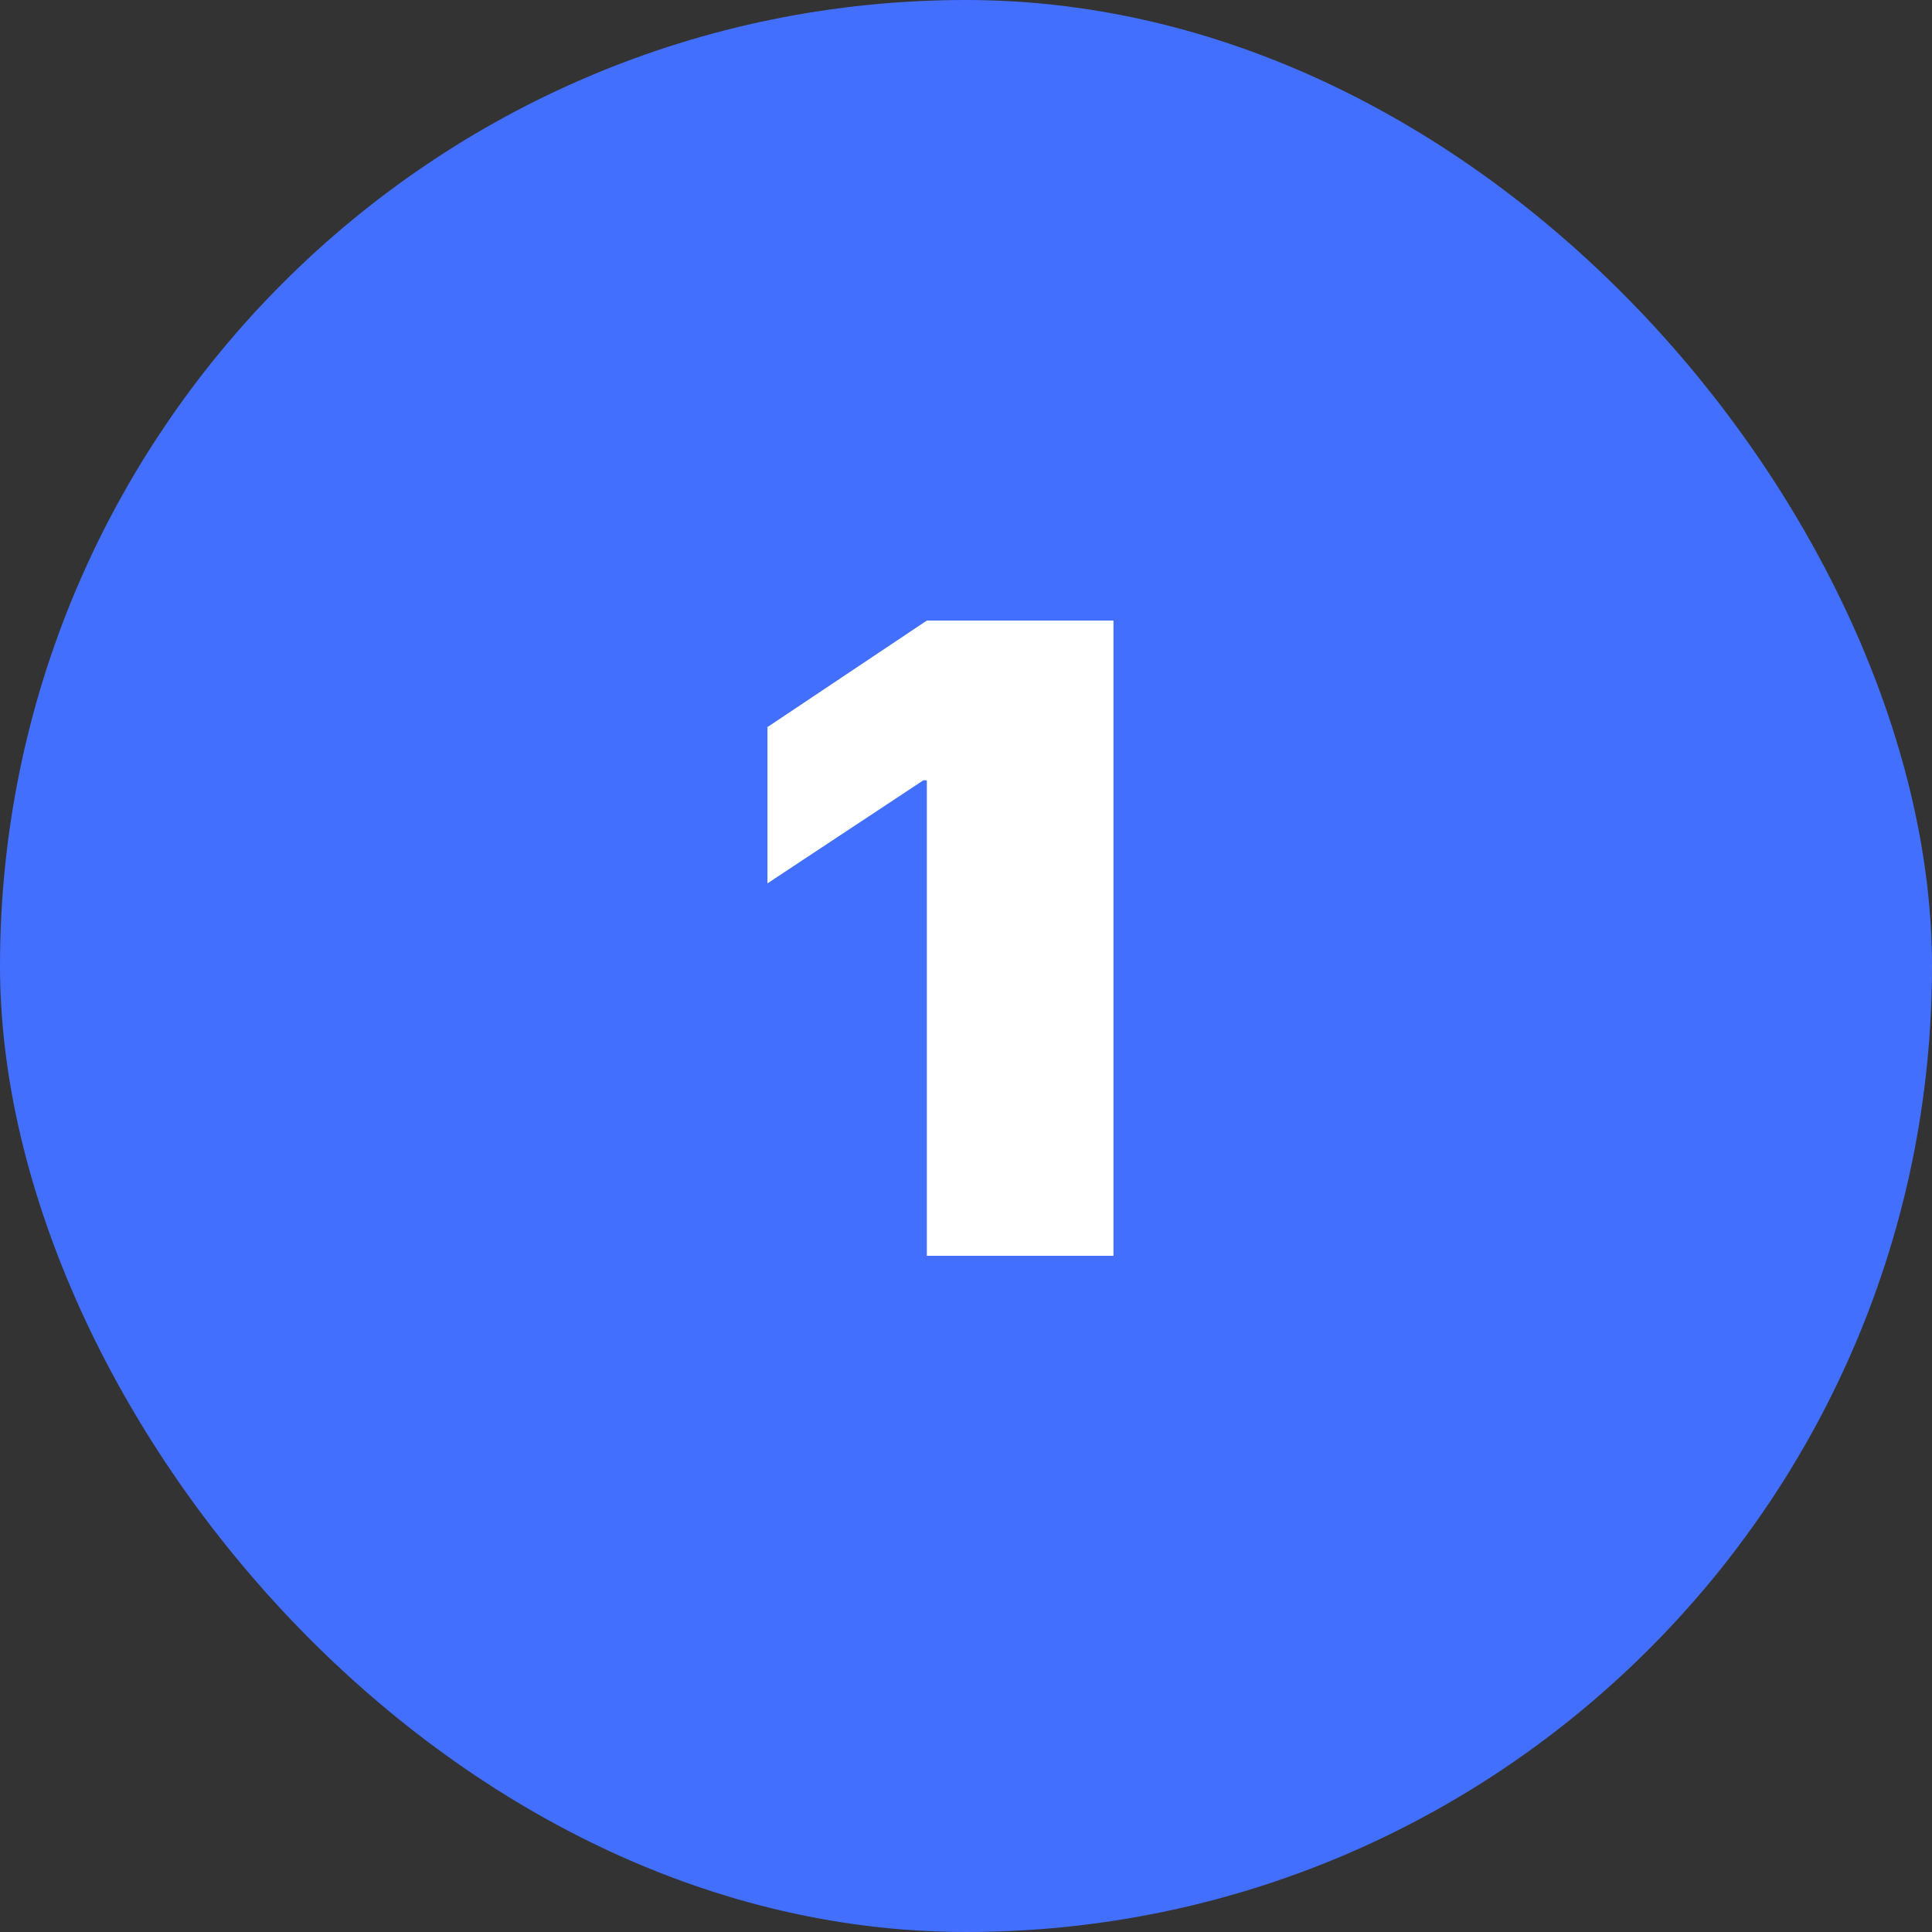 <?xml version="1.0" encoding="UTF-8"?> <svg xmlns="http://www.w3.org/2000/svg" width="30" height="30" viewBox="0 0 30 30" fill="none"><rect x="0" y="0" width="30" height="30" fill="#333333" stroke="none"/><rect width="30" height="30" rx="15" fill="#436FFF"></rect><path d="M14.392 19.5V12.117H14.337L11.917 13.717V11.29L14.392 9.636H17.29V19.5H14.392Z" fill="white"></path></svg> 